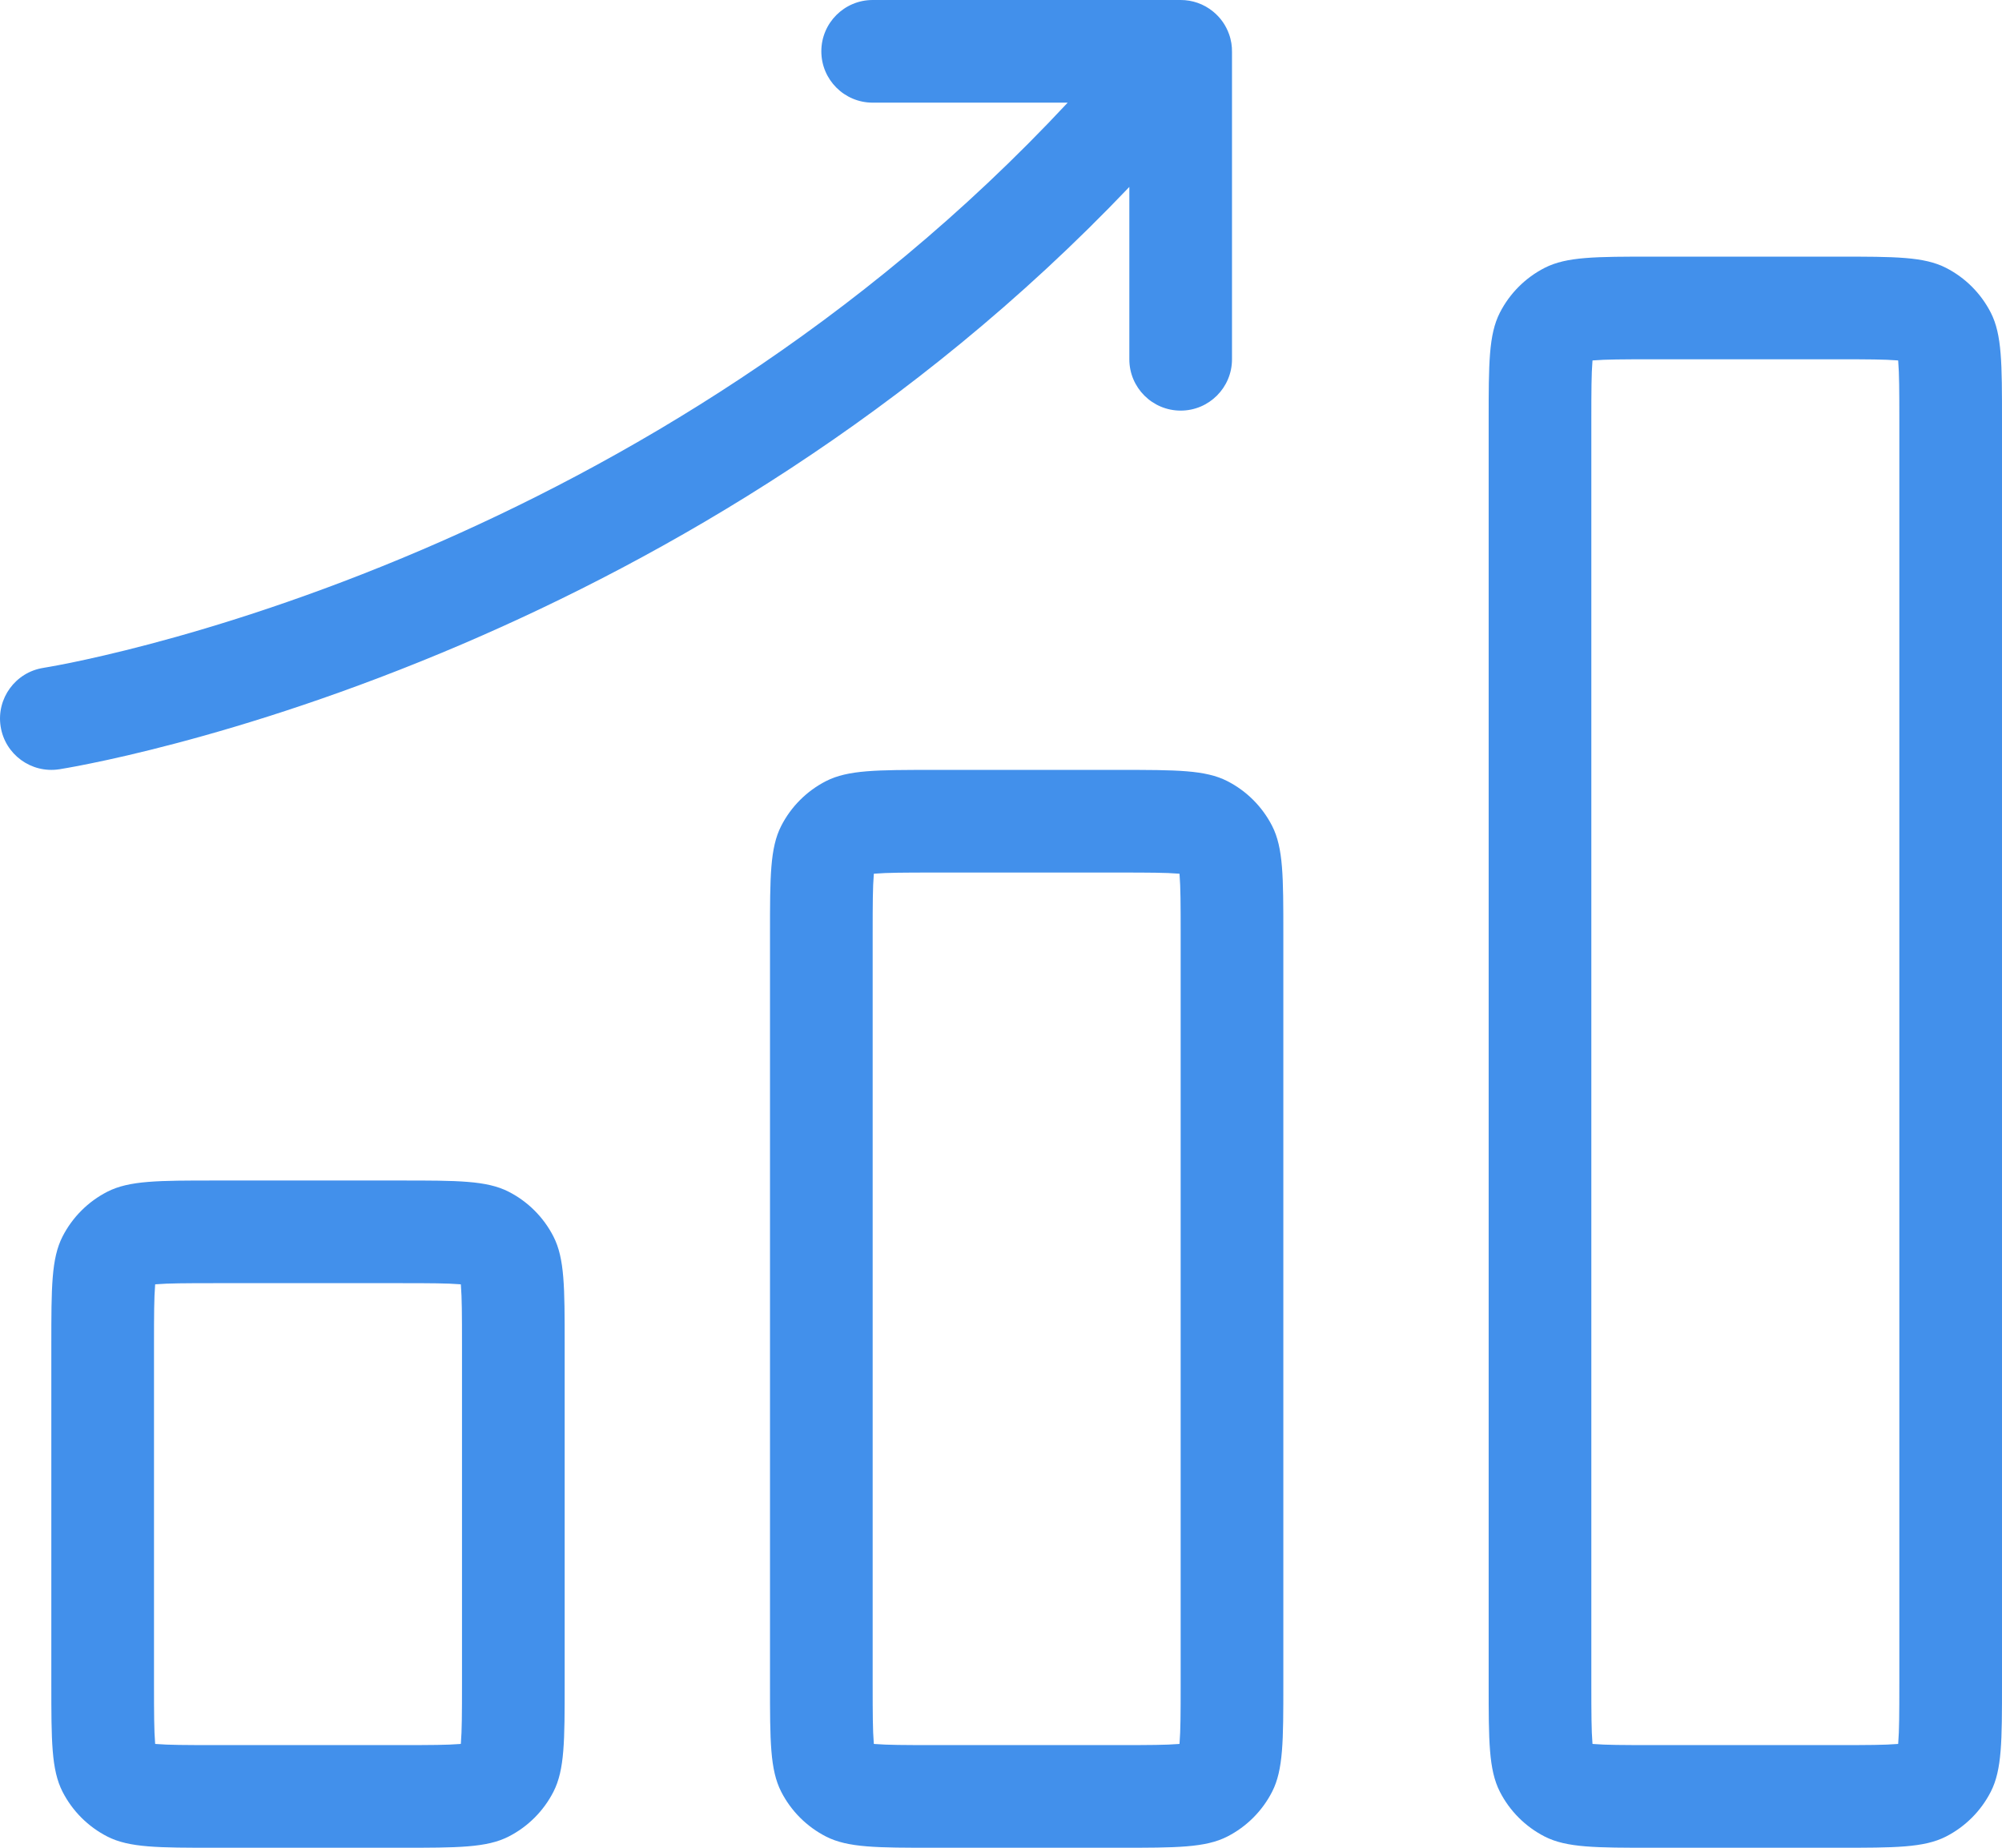 <?xml version="1.0" encoding="UTF-8"?> <svg xmlns="http://www.w3.org/2000/svg" width="39" height="36" viewBox="0 0 39 36" fill="none"><path d="M16 1C16 0.448 16.448 0 17 0H23.001C23.224 0 23.448 0.074 23.633 0.226C23.78 0.346 23.883 0.498 23.942 0.664C23.963 0.721 23.978 0.781 23.988 0.843C23.997 0.901 24.001 0.96 24 1.019V7C24 7.552 23.552 8 23 8C22.448 8 22 7.552 22 7V3.642C17.754 8.102 12.936 10.865 9.019 12.544C6.779 13.504 4.826 14.113 3.428 14.482C2.728 14.667 2.167 14.793 1.776 14.872C1.581 14.912 1.429 14.941 1.324 14.959C1.271 14.969 1.23 14.976 1.201 14.98L1.167 14.986L1.157 14.988L1.154 14.988L1.153 14.988C1.153 14.988 1.152 14.988 1 14L1.153 14.988C0.607 15.072 0.096 14.698 0.012 14.152C-0.072 13.607 0.302 13.096 0.847 13.012L0.852 13.011L0.874 13.007C0.895 13.004 0.928 12.998 0.973 12.99C1.063 12.974 1.198 12.949 1.376 12.913C1.732 12.84 2.257 12.723 2.916 12.549C4.237 12.2 6.096 11.621 8.231 10.706C12.051 9.069 16.729 6.367 20.799 2H17C16.448 2 16 1.552 16 1Z" fill="#4290EB"></path><path fill-rule="evenodd" clip-rule="evenodd" d="M29.218 6.092C29 6.52 29 7.08 29 8.2V32.8C29 33.92 29 34.48 29.218 34.908C29.41 35.284 29.716 35.59 30.092 35.782C30.52 36 31.08 36 32.2 36H35.8C36.92 36 37.48 36 37.908 35.782C38.284 35.59 38.59 35.284 38.782 34.908C39 34.48 39 33.92 39 32.8V8.2C39 7.08 39 6.52 38.782 6.092C38.59 5.716 38.284 5.41 37.908 5.218C37.48 5 36.92 5 35.8 5H32.2C31.08 5 30.52 5 30.092 5.218C29.716 5.41 29.41 5.716 29.218 6.092ZM35.8 7H32.2C31.607 7 31.282 7.002 31.049 7.021L31.023 7.023L31.021 7.049C31.002 7.282 31 7.607 31 8.2V32.8C31 33.393 31.002 33.718 31.021 33.951L31.023 33.977L31.049 33.979C31.282 33.998 31.607 34 32.2 34H35.8C36.393 34 36.718 33.998 36.951 33.979L36.977 33.977L36.979 33.951C36.998 33.718 37 33.393 37 32.8V8.2C37 7.607 36.998 7.282 36.979 7.049L36.977 7.023L36.951 7.021C36.718 7.002 36.393 7 35.8 7Z" fill="#4290EB"></path><path fill-rule="evenodd" clip-rule="evenodd" d="M15 18.2C15 17.08 15 16.52 15.218 16.092C15.41 15.716 15.716 15.41 16.092 15.218C16.52 15 17.08 15 18.2 15H21.8C22.92 15 23.48 15 23.908 15.218C24.284 15.41 24.59 15.716 24.782 16.092C25 16.52 25 17.08 25 18.2V32.8C25 33.92 25 34.48 24.782 34.908C24.59 35.284 24.284 35.59 23.908 35.782C23.48 36 22.92 36 21.8 36H18.2C17.08 36 16.52 36 16.092 35.782C15.716 35.59 15.41 35.284 15.218 34.908C15 34.48 15 33.92 15 32.8V18.2ZM18.2 17H21.8C22.393 17 22.718 17.002 22.951 17.021L22.977 17.023L22.979 17.049C22.998 17.282 23 17.607 23 18.2V32.8C23 33.393 22.998 33.718 22.979 33.951L22.977 33.977L22.951 33.979C22.718 33.998 22.393 34 21.8 34H18.2C17.607 34 17.282 33.998 17.049 33.979L17.023 33.977L17.021 33.951C17.002 33.718 17 33.393 17 32.8V18.2C17 17.607 17.002 17.282 17.021 17.049L17.023 17.023L17.049 17.021C17.282 17.002 17.607 17 18.2 17Z" fill="#4290EB"></path><path fill-rule="evenodd" clip-rule="evenodd" d="M1 26.2C1 25.08 1 24.52 1.218 24.092C1.41 23.716 1.716 23.41 2.092 23.218C2.52 23 3.08 23 4.2 23H7.8C8.92 23 9.48 23 9.908 23.218C10.284 23.41 10.59 23.716 10.782 24.092C11 24.52 11 25.08 11 26.2V32.8C11 33.92 11 34.48 10.782 34.908C10.59 35.284 10.284 35.59 9.908 35.782C9.48 36 8.92 36 7.8 36H4.2C3.08 36 2.52 36 2.092 35.782C1.716 35.59 1.41 35.284 1.218 34.908C1 34.48 1 33.92 1 32.8V26.2ZM4.2 25H7.8C8.393 25 8.718 25.002 8.951 25.021L8.977 25.023L8.979 25.049C8.998 25.282 9 25.607 9 26.2V32.8C9 33.393 8.998 33.718 8.979 33.951L8.977 33.977L8.951 33.979C8.718 33.998 8.393 34 7.8 34H4.2C3.607 34 3.282 33.998 3.049 33.979L3.023 33.977L3.021 33.951C3.002 33.718 3 33.393 3 32.8V26.2C3 25.607 3.002 25.282 3.021 25.049L3.023 25.023L3.049 25.021C3.282 25.002 3.607 25 4.2 25Z" fill="#4290EB"></path></svg> 